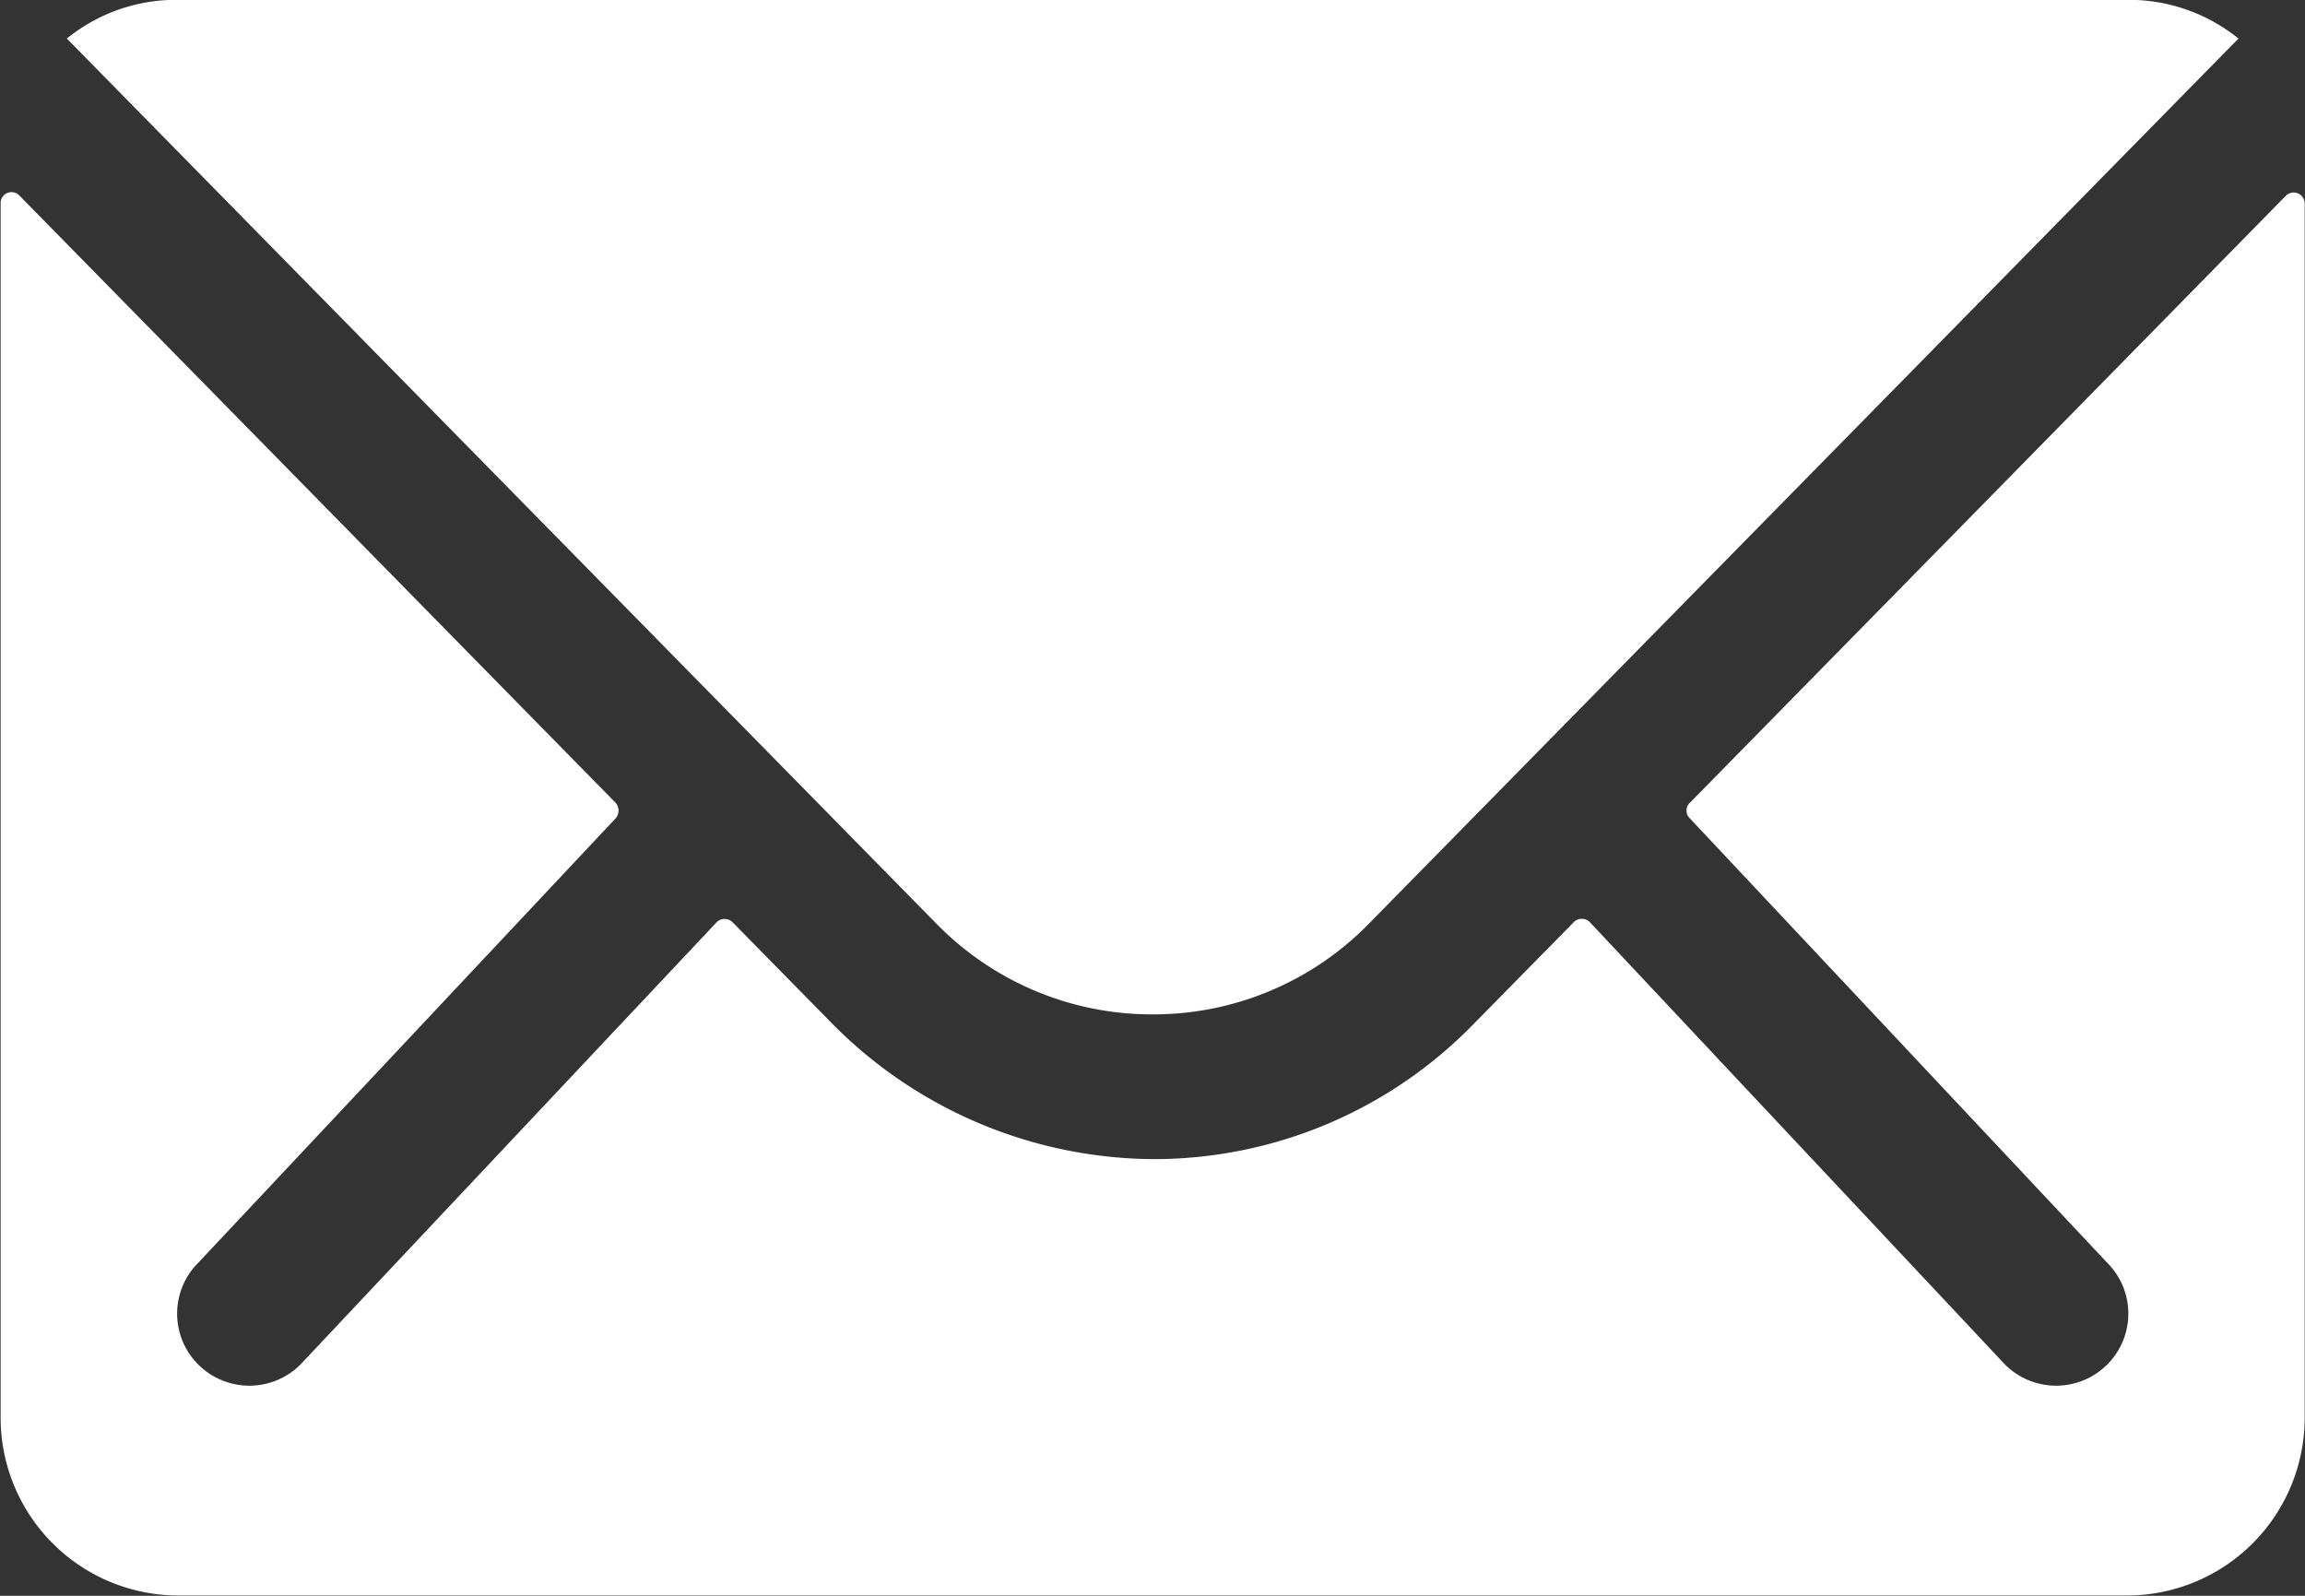 <svg id="Icon_ionic-ios-mail" data-name="Icon ionic-ios-mail" xmlns="http://www.w3.org/2000/svg" width="14.827" height="10.265" viewBox="0 0 14.827 10.265">
  <rect x="0" y="0" width="14.827" height="10.265" fill="#333333" stroke="none"/>
  <path id="Path_3" data-name="Path 3" d="M18.08,10.336l-3.835,3.906a.069.069,0,0,0,0,.1L16.929,17.2a.462.462,0,0,1,0,.656.465.465,0,0,1-.656,0L13.6,15.008a.073.073,0,0,0-.1,0l-.652.663a2.87,2.87,0,0,1-2.046.863,2.927,2.927,0,0,1-2.089-.887l-.627-.638a.073.073,0,0,0-.1,0L5.307,17.856a.465.465,0,0,1-.656,0,.462.462,0,0,1,0-.656l2.684-2.858a.076.076,0,0,0,0-.1L3.5,10.336a.07.07,0,0,0-.121.05V18.2a1.144,1.144,0,0,0,1.141,1.141H17.061A1.144,1.144,0,0,0,18.2,18.2V10.386A.071.071,0,0,0,18.08,10.336Z" transform="translate(-3.375 -9.078)" fill="#fff"/>
  <path id="Path_4" data-name="Path 4" d="M11.208,14.4a1.938,1.938,0,0,0,1.394-.585l5.592-5.692a1.12,1.12,0,0,0-.706-.249H4.931a1.113,1.113,0,0,0-.706.249l5.592,5.692A1.938,1.938,0,0,0,11.208,14.4Z" transform="translate(-3.795 -7.875)" fill="#fff"/>
</svg>
